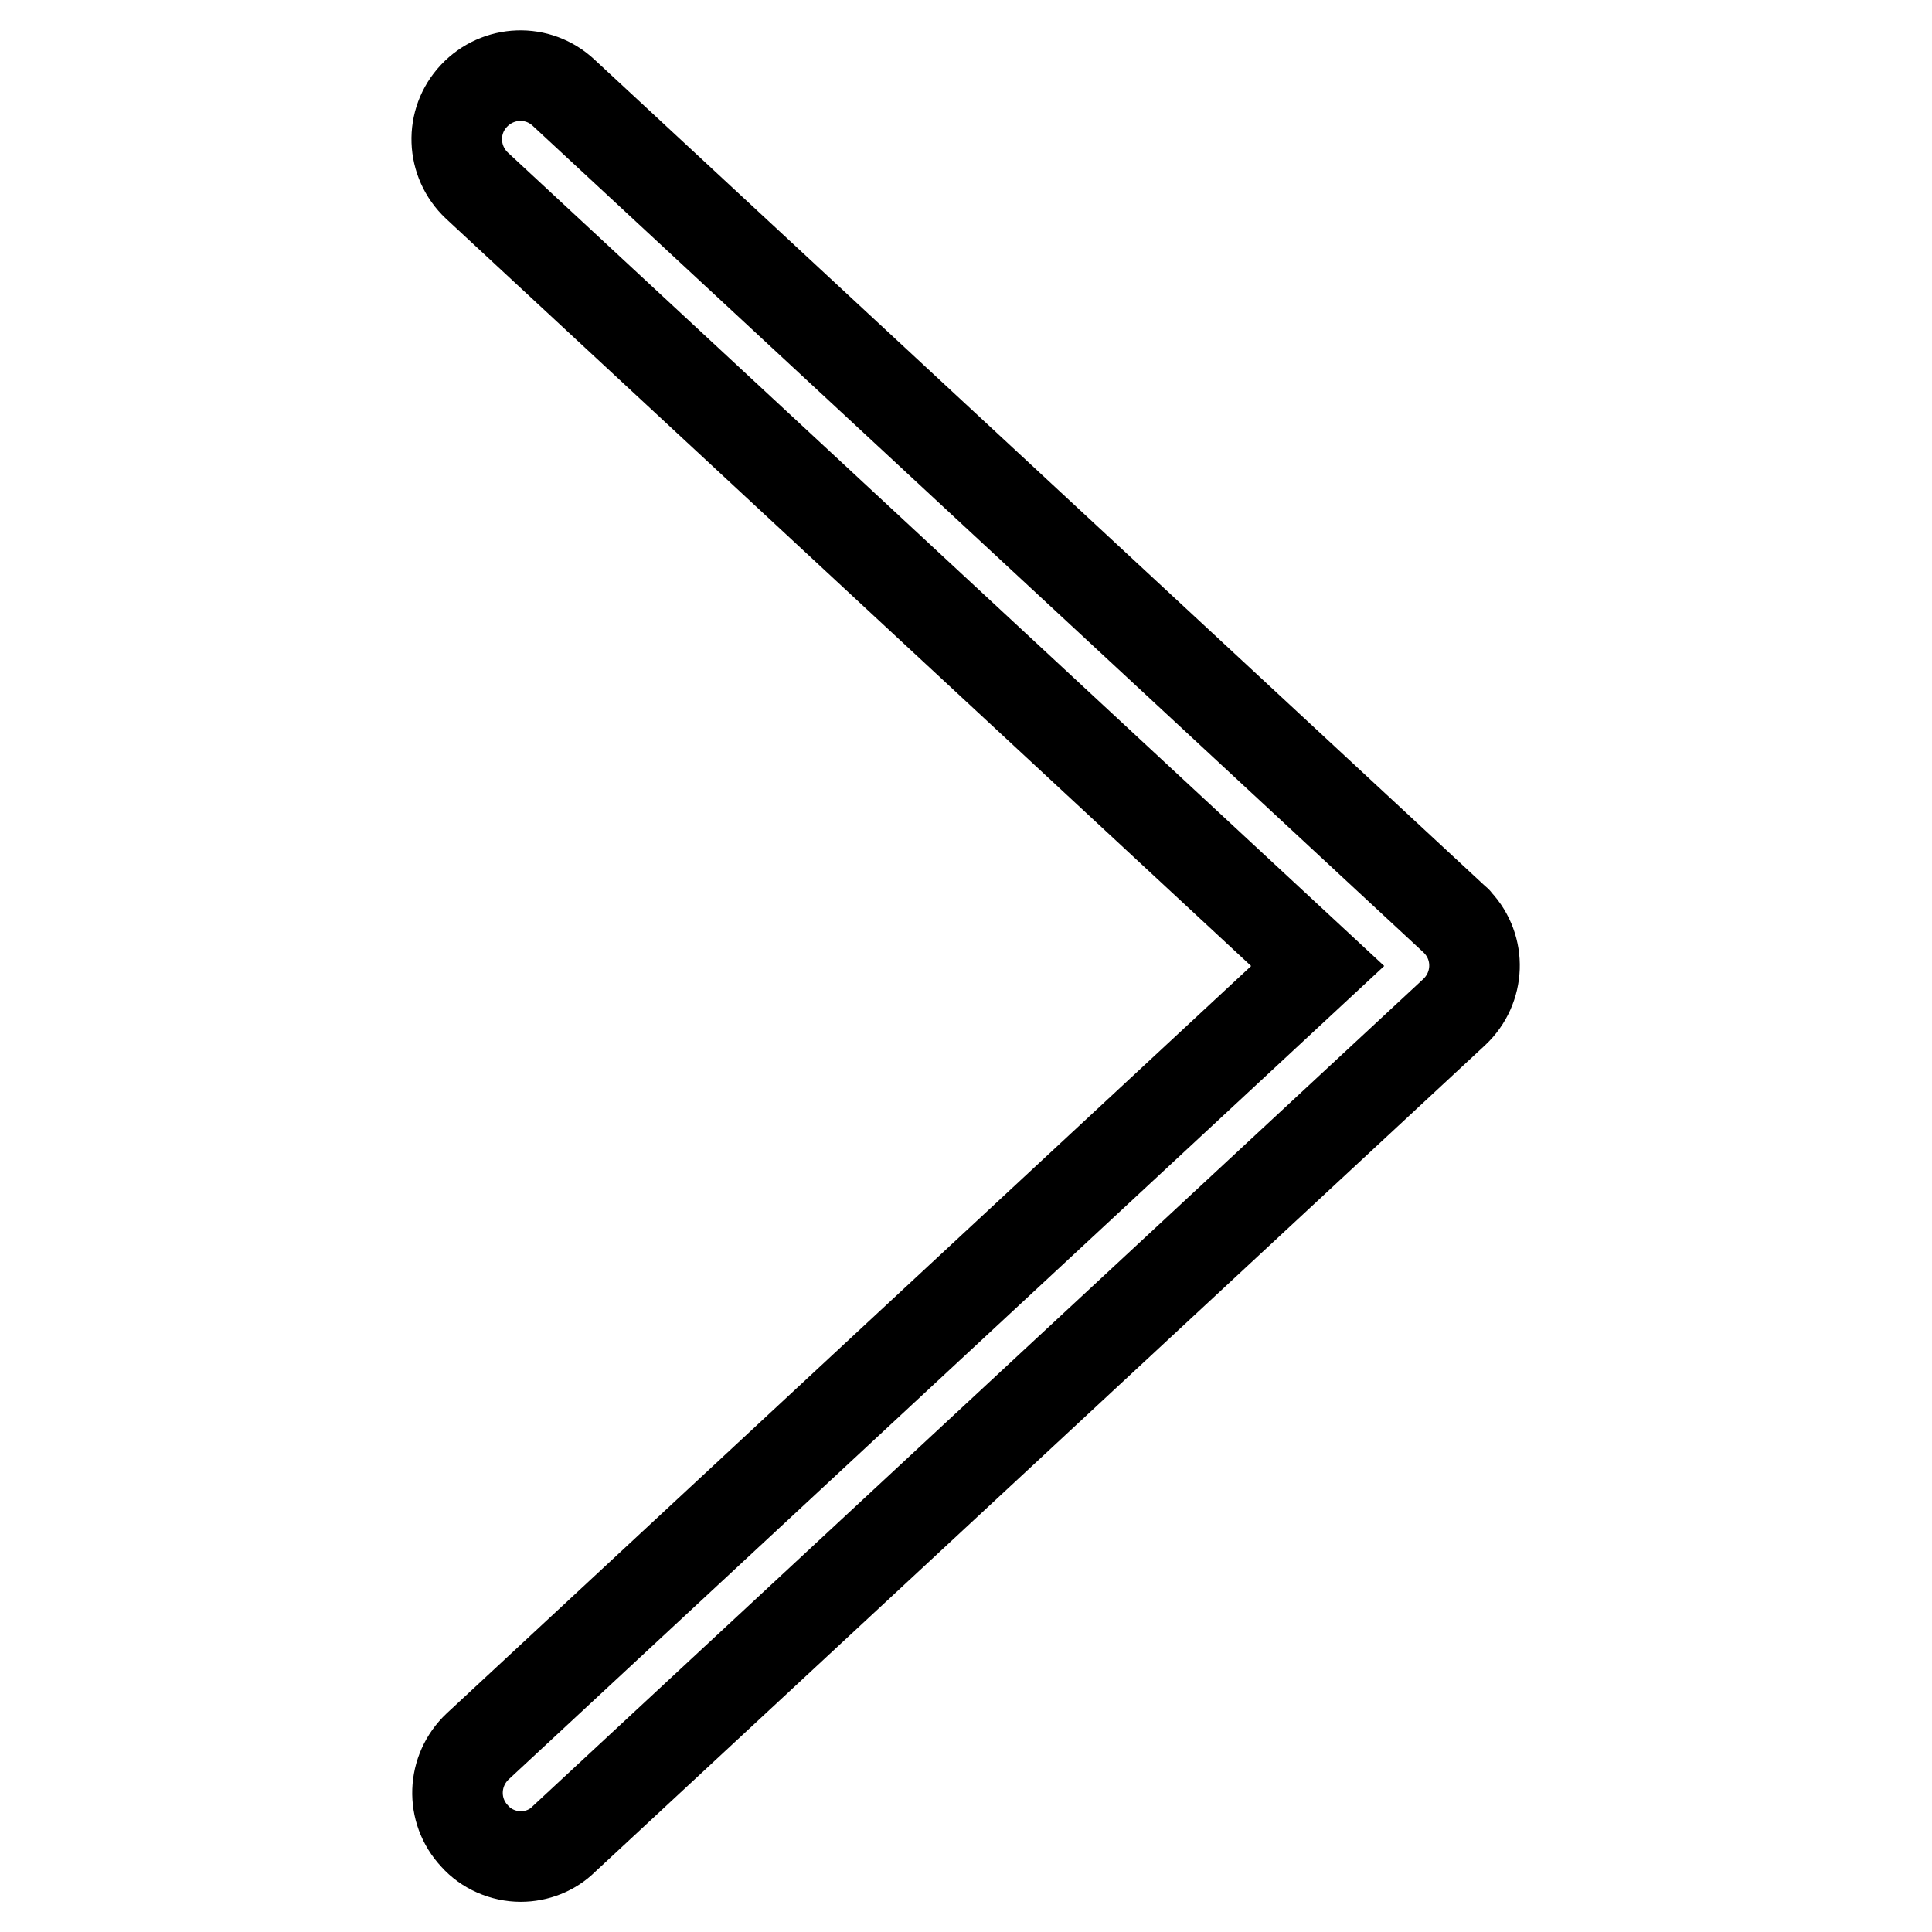 <?xml version="1.0" encoding="utf-8"?>
<!-- Svg Vector Icons : http://www.onlinewebfonts.com/icon -->
<!DOCTYPE svg PUBLIC "-//W3C//DTD SVG 1.1//EN" "http://www.w3.org/Graphics/SVG/1.1/DTD/svg11.dtd">
<svg version="1.1" xmlns="http://www.w3.org/2000/svg" xmlns:xlink="http://www.w3.org/1999/xlink" x="0px" y="0px" viewBox="0 0 256 256" enable-background="new 0 0 256 256" xml:space="preserve">
<g> <path stroke-width="12" fill-opacity="0" stroke="#000000"  d="M69,246c2.1,0,4.2-0.8,5.7-2.3l118-109.6c3.4-3.2,3.6-8.5,0.4-11.9c-0.1-0.2-0.3-0.3-0.4-0.4L74.7,12.3 c-3.4-3.2-8.7-3-11.9,0.4c-3.2,3.4-3,8.7,0.4,11.9L174.6,128L63.3,231.4c-3.4,3.2-3.6,8.5-0.4,11.9C64.4,245,66.7,246,69,246z"/></g>
</svg>